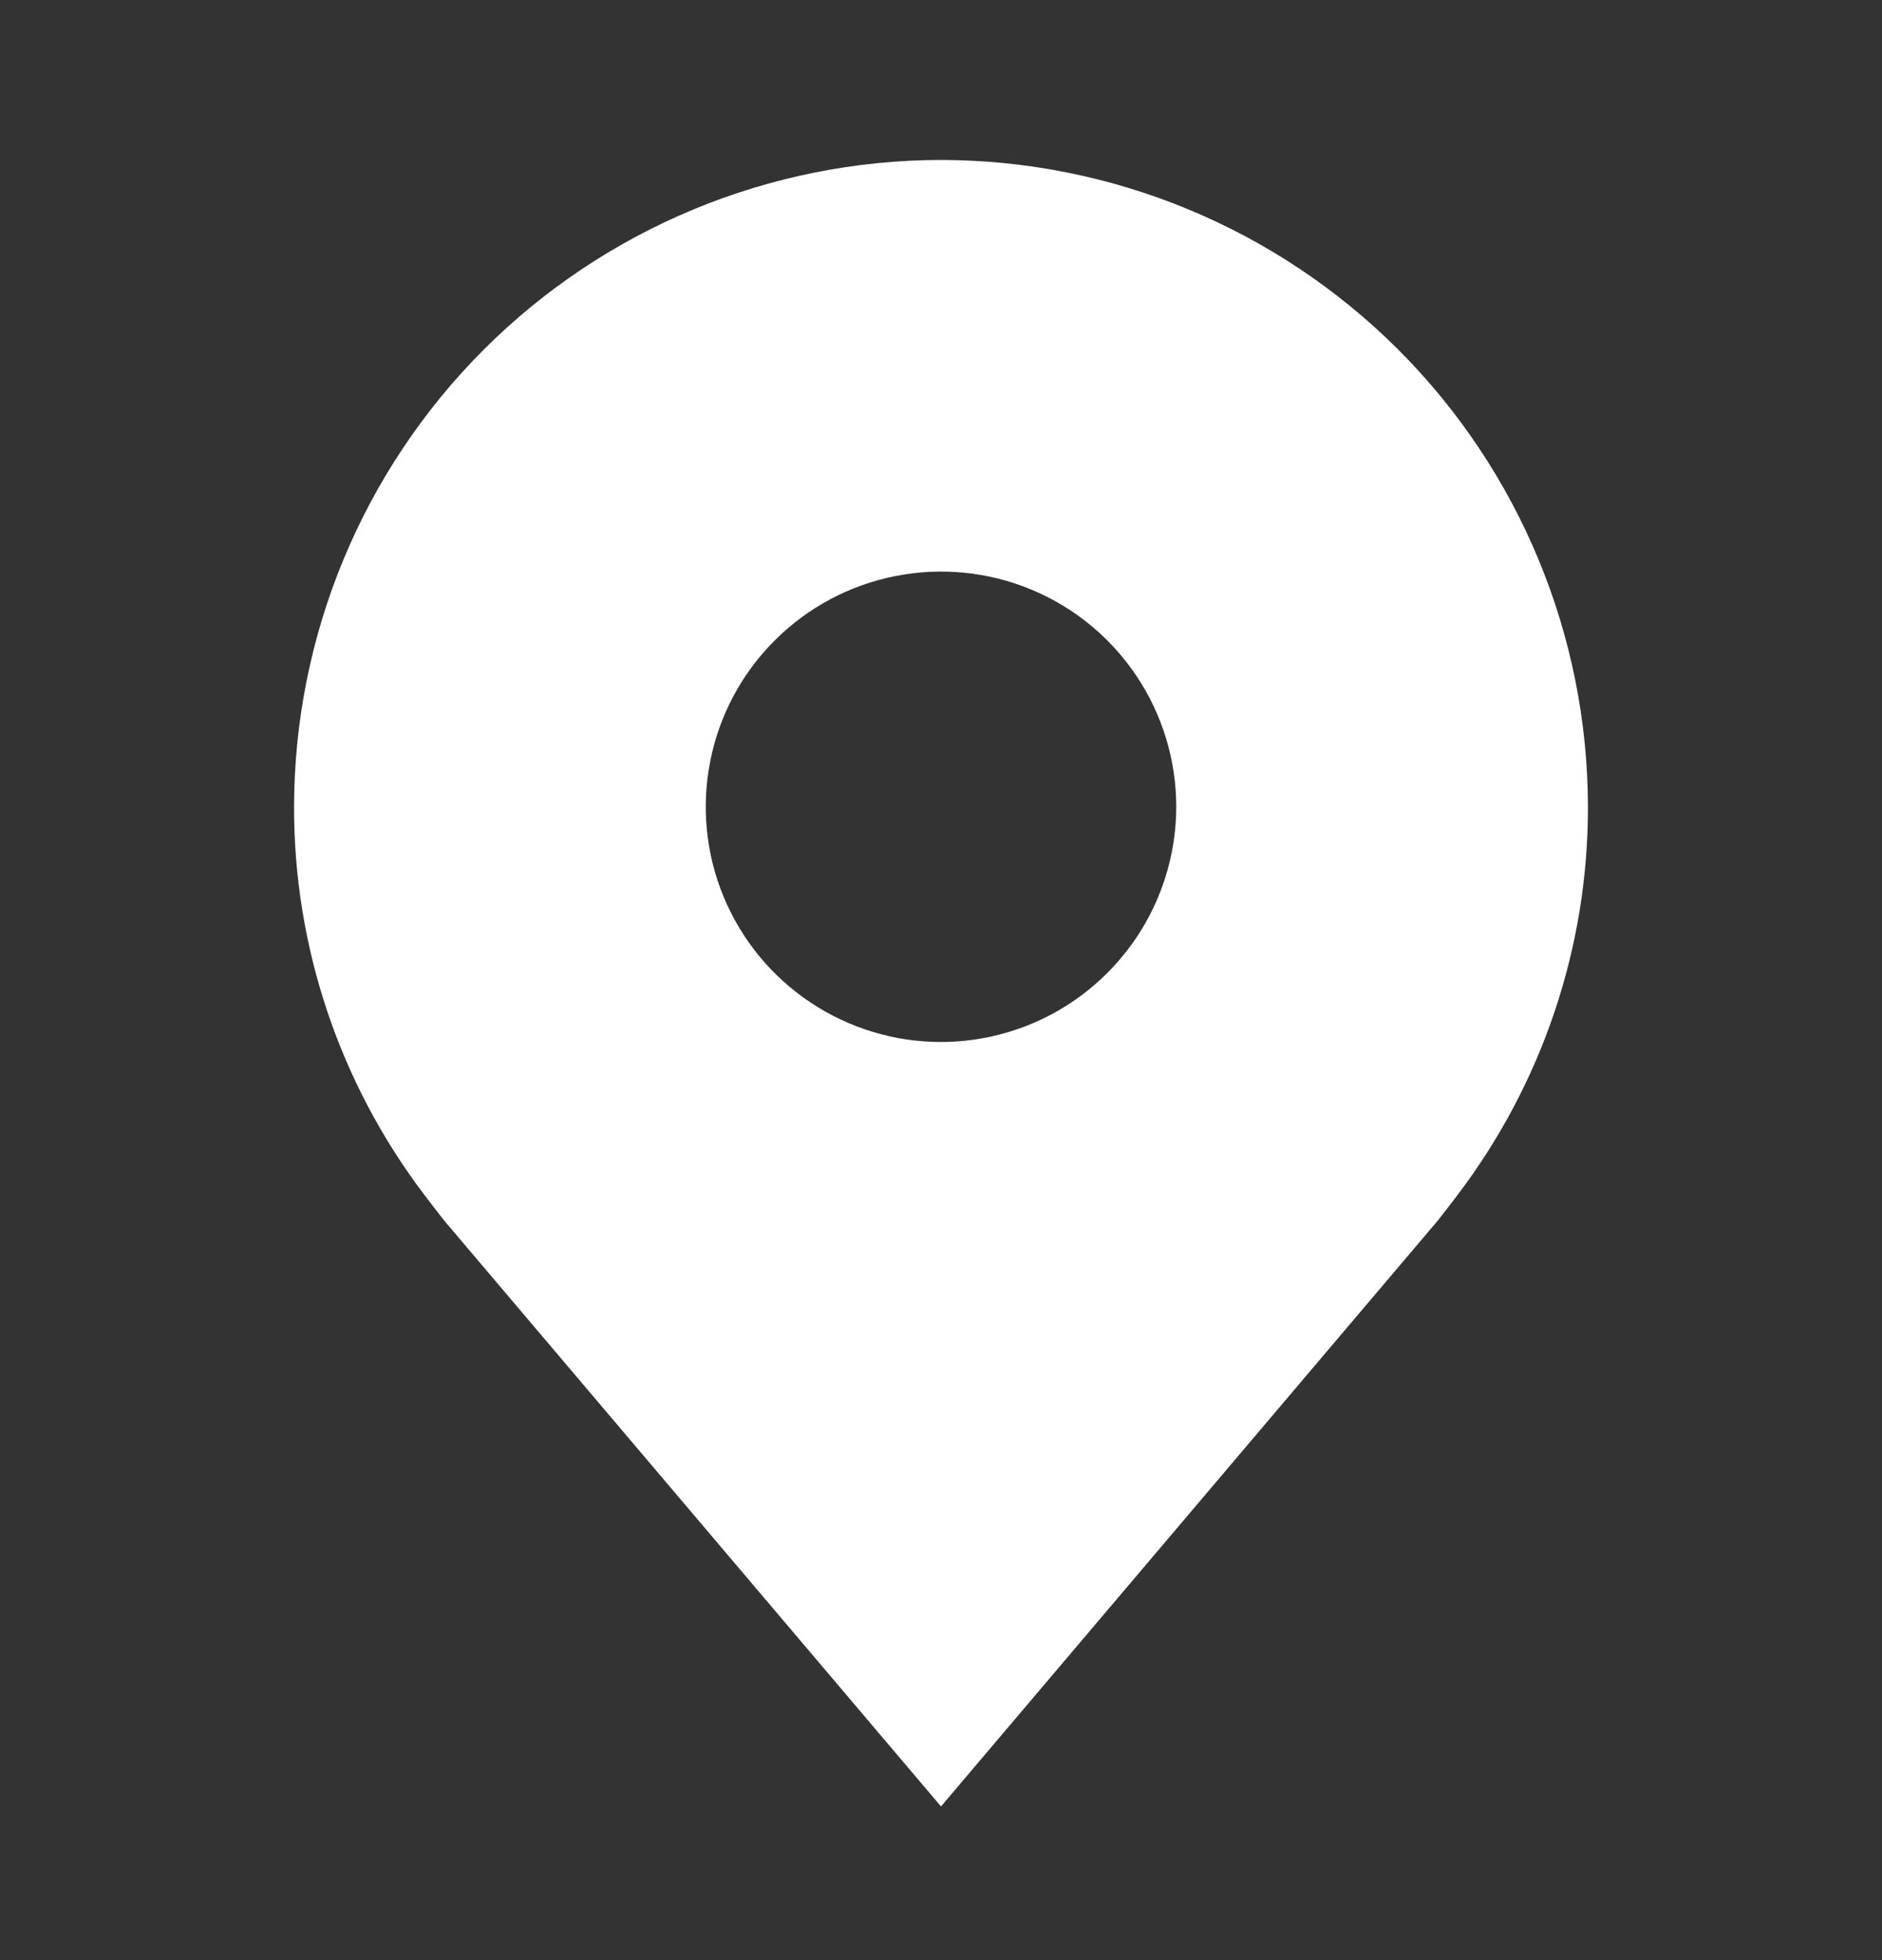 <svg width="24" height="25" viewBox="0 0 24 25" fill="none" xmlns="http://www.w3.org/2000/svg">
<rect x="0" y="0" width="24" height="25" fill="#333333" stroke="none"/>
<path d="M12 2.04C9.813 2.043 7.716 2.913 6.169 4.459C4.623 6.006 3.753 8.103 3.75 10.29C3.747 12.078 4.331 13.816 5.412 15.24C5.412 15.24 5.637 15.536 5.674 15.579L12 23.04L18.329 15.575C18.362 15.536 18.588 15.24 18.588 15.24L18.589 15.238C19.669 13.815 20.253 12.077 20.25 10.29C20.247 8.103 19.377 6.006 17.831 4.459C16.284 2.913 14.187 2.043 12 2.04ZM12 13.29C11.407 13.29 10.827 13.114 10.333 12.784C9.84 12.455 9.455 11.986 9.228 11.438C9.001 10.89 8.942 10.287 9.058 9.705C9.173 9.123 9.459 8.588 9.879 8.169C10.298 7.749 10.833 7.463 11.415 7.348C11.997 7.232 12.6 7.291 13.148 7.518C13.696 7.745 14.165 8.13 14.494 8.623C14.824 9.117 15 9.697 15 10.29C14.999 11.085 14.683 11.848 14.12 12.41C13.558 12.973 12.795 13.289 12 13.29Z" fill="white"/>
</svg>
